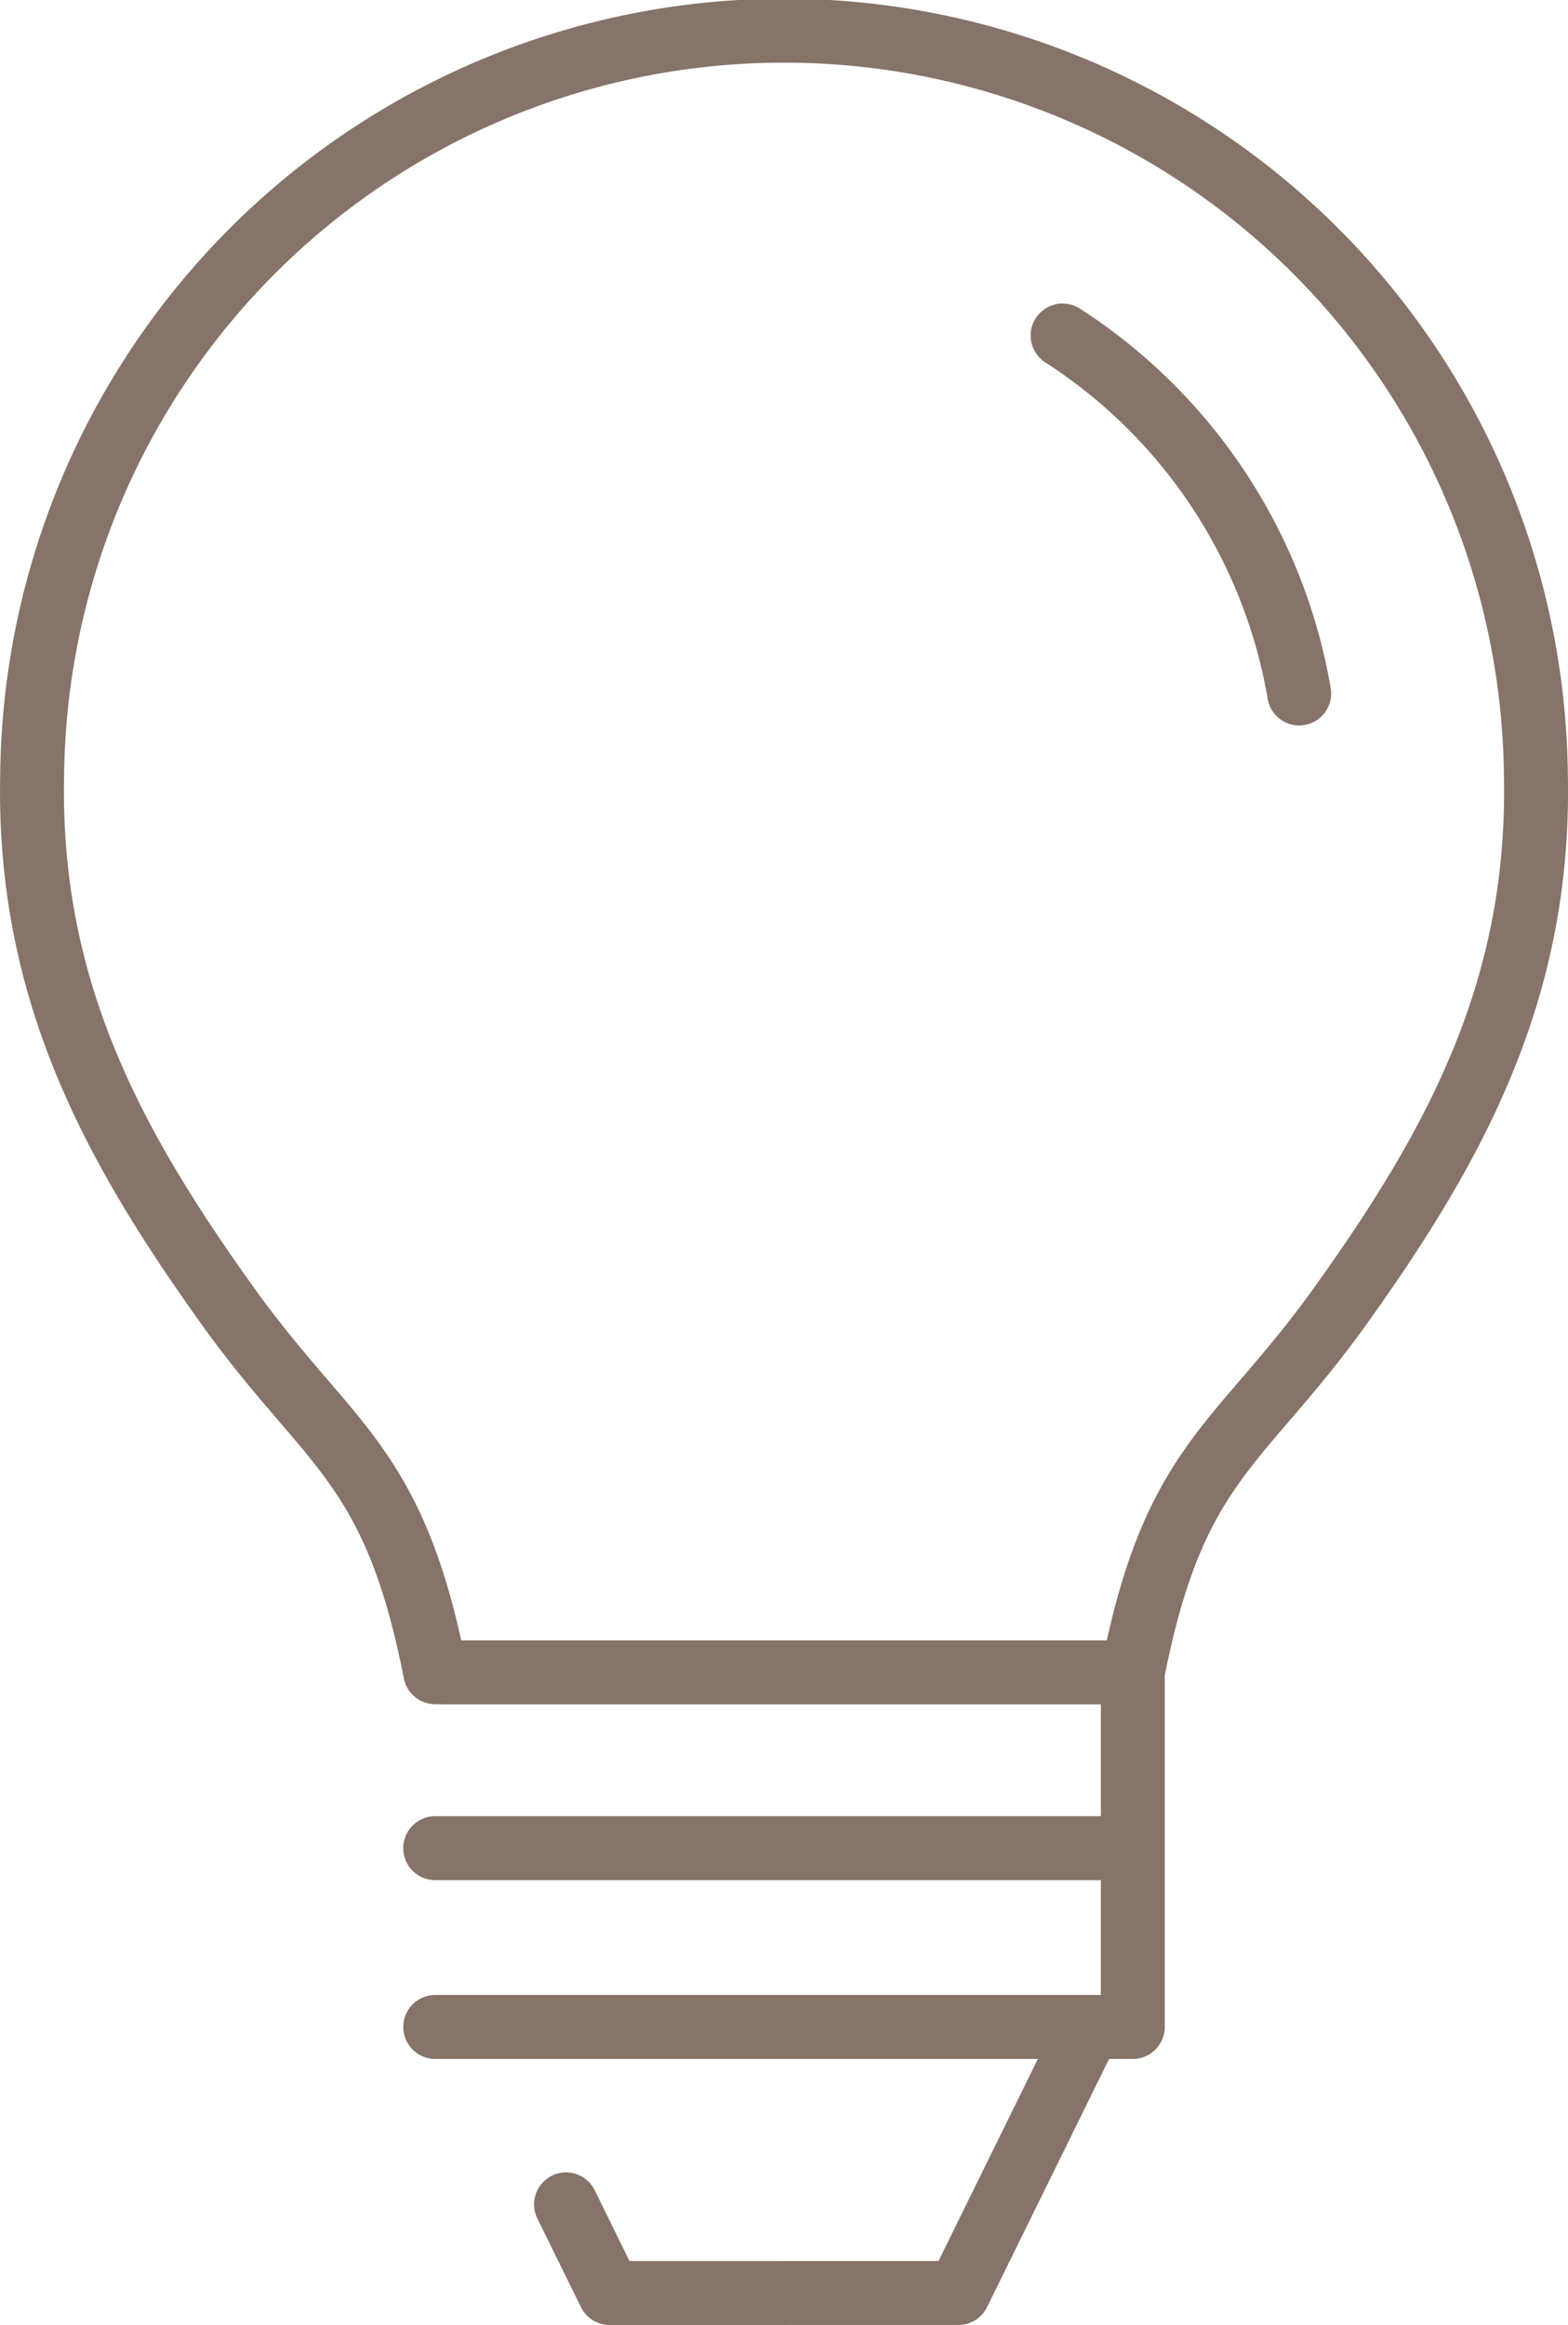 <svg id="Capa_1" data-name="Capa 1" xmlns="http://www.w3.org/2000/svg" viewBox="0 0 33.635 49.848"><path d="M1806.609,400.067h-3.741l-.935-1.901m10.652-40.068a11.421,11.421,0,0,1,5.075,7.675m-4.505,28.59-2.806,5.703H1806.609m7.482-9.505v3.801h-14.964m0-3.833h14.964v-3.771m-14.729.001h14.678l.051-.001v-.001c.884-4.513,2.276-4.822,4.442-7.84,2.467-3.441,4.306-6.788,4.204-11.405a16.129,16.129,0,0,0-32.256,0c-.101,4.617,1.737,7.965,4.204,11.405,2.165,3.018,3.557,3.327,4.442,7.84Z" transform="translate(-1789.791 -350.905)" fill="none" stroke="#867369" stroke-linecap="round" stroke-linejoin="round" stroke-width="1.371"/></svg>